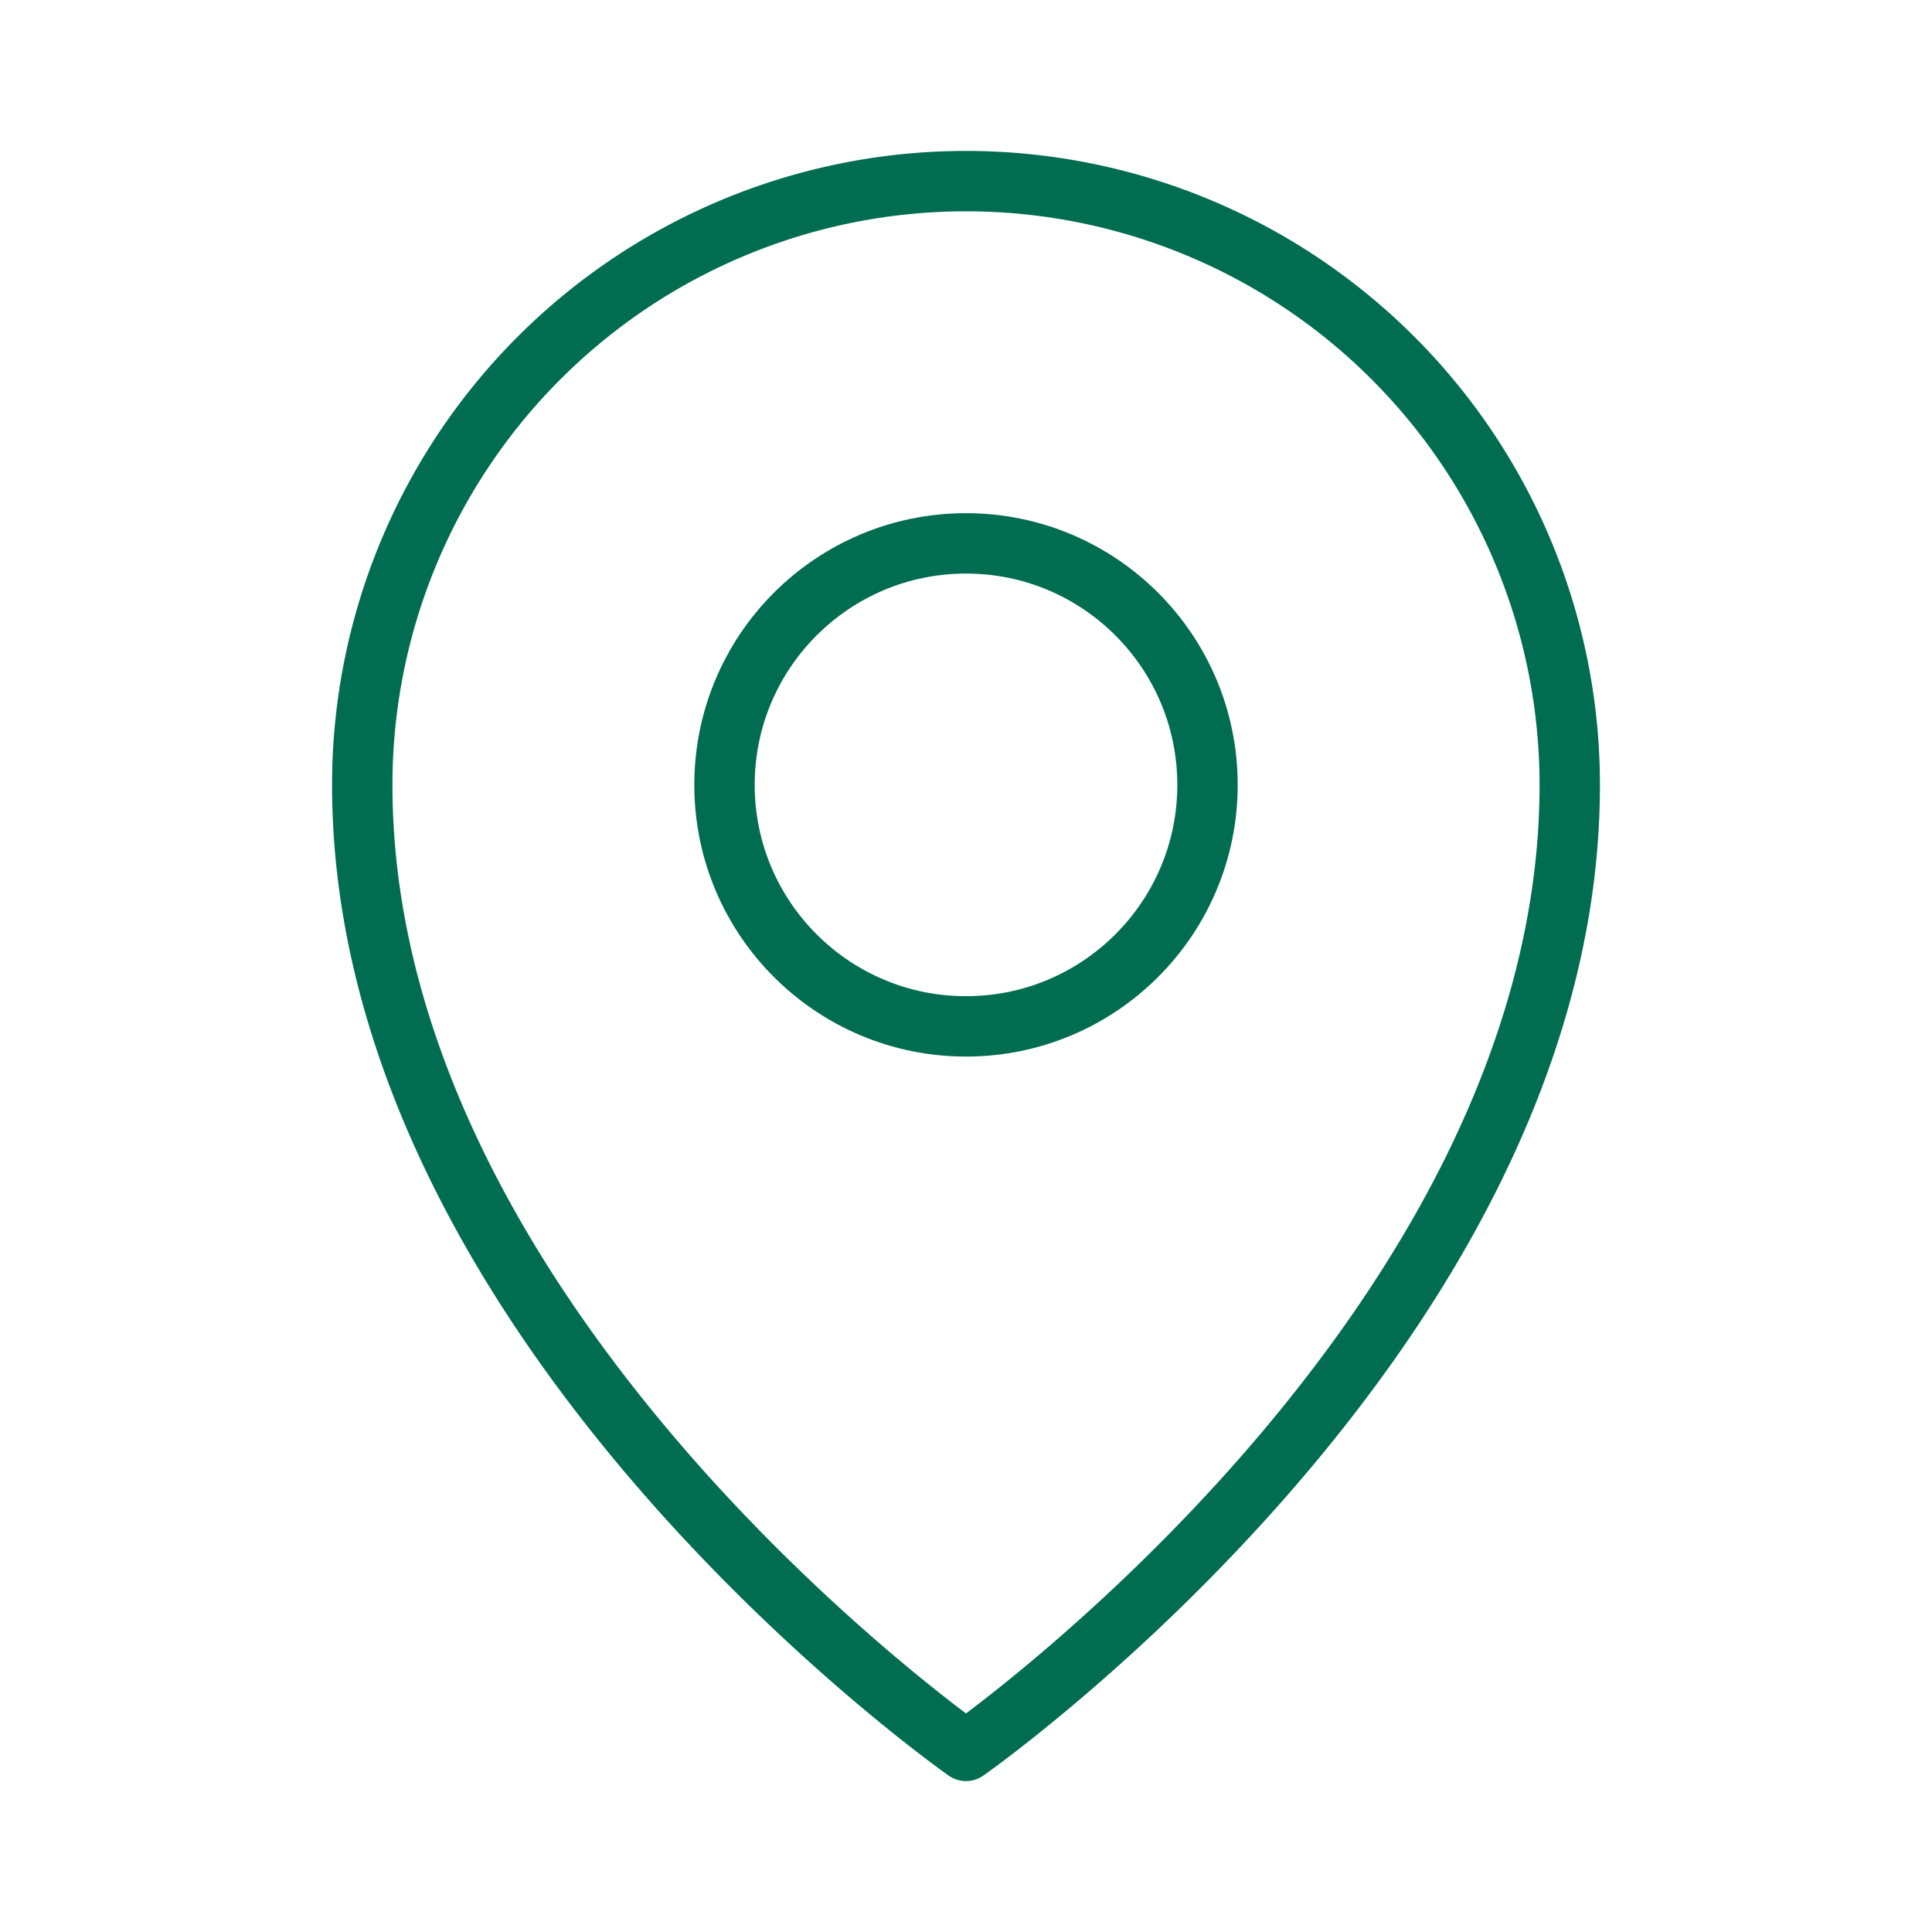 <?xml version="1.0"?>
<svg xmlns="http://www.w3.org/2000/svg" viewBox="0 0 256 256"><rect fill="none" height="256" width="256"/><circle cx="128" cy="104" fill="none" r="32" stroke="#006c50" stroke-linecap="round" stroke-linejoin="round" stroke-width="8px" original-stroke="#000000"/><path d="M208,104c0,72-80,128-80,128S48,176,48,104a80,80,0,0,1,160,0Z" fill="none" stroke="#006c50" stroke-linecap="round" stroke-linejoin="round" stroke-width="8px" original-stroke="#000000"/></svg>

